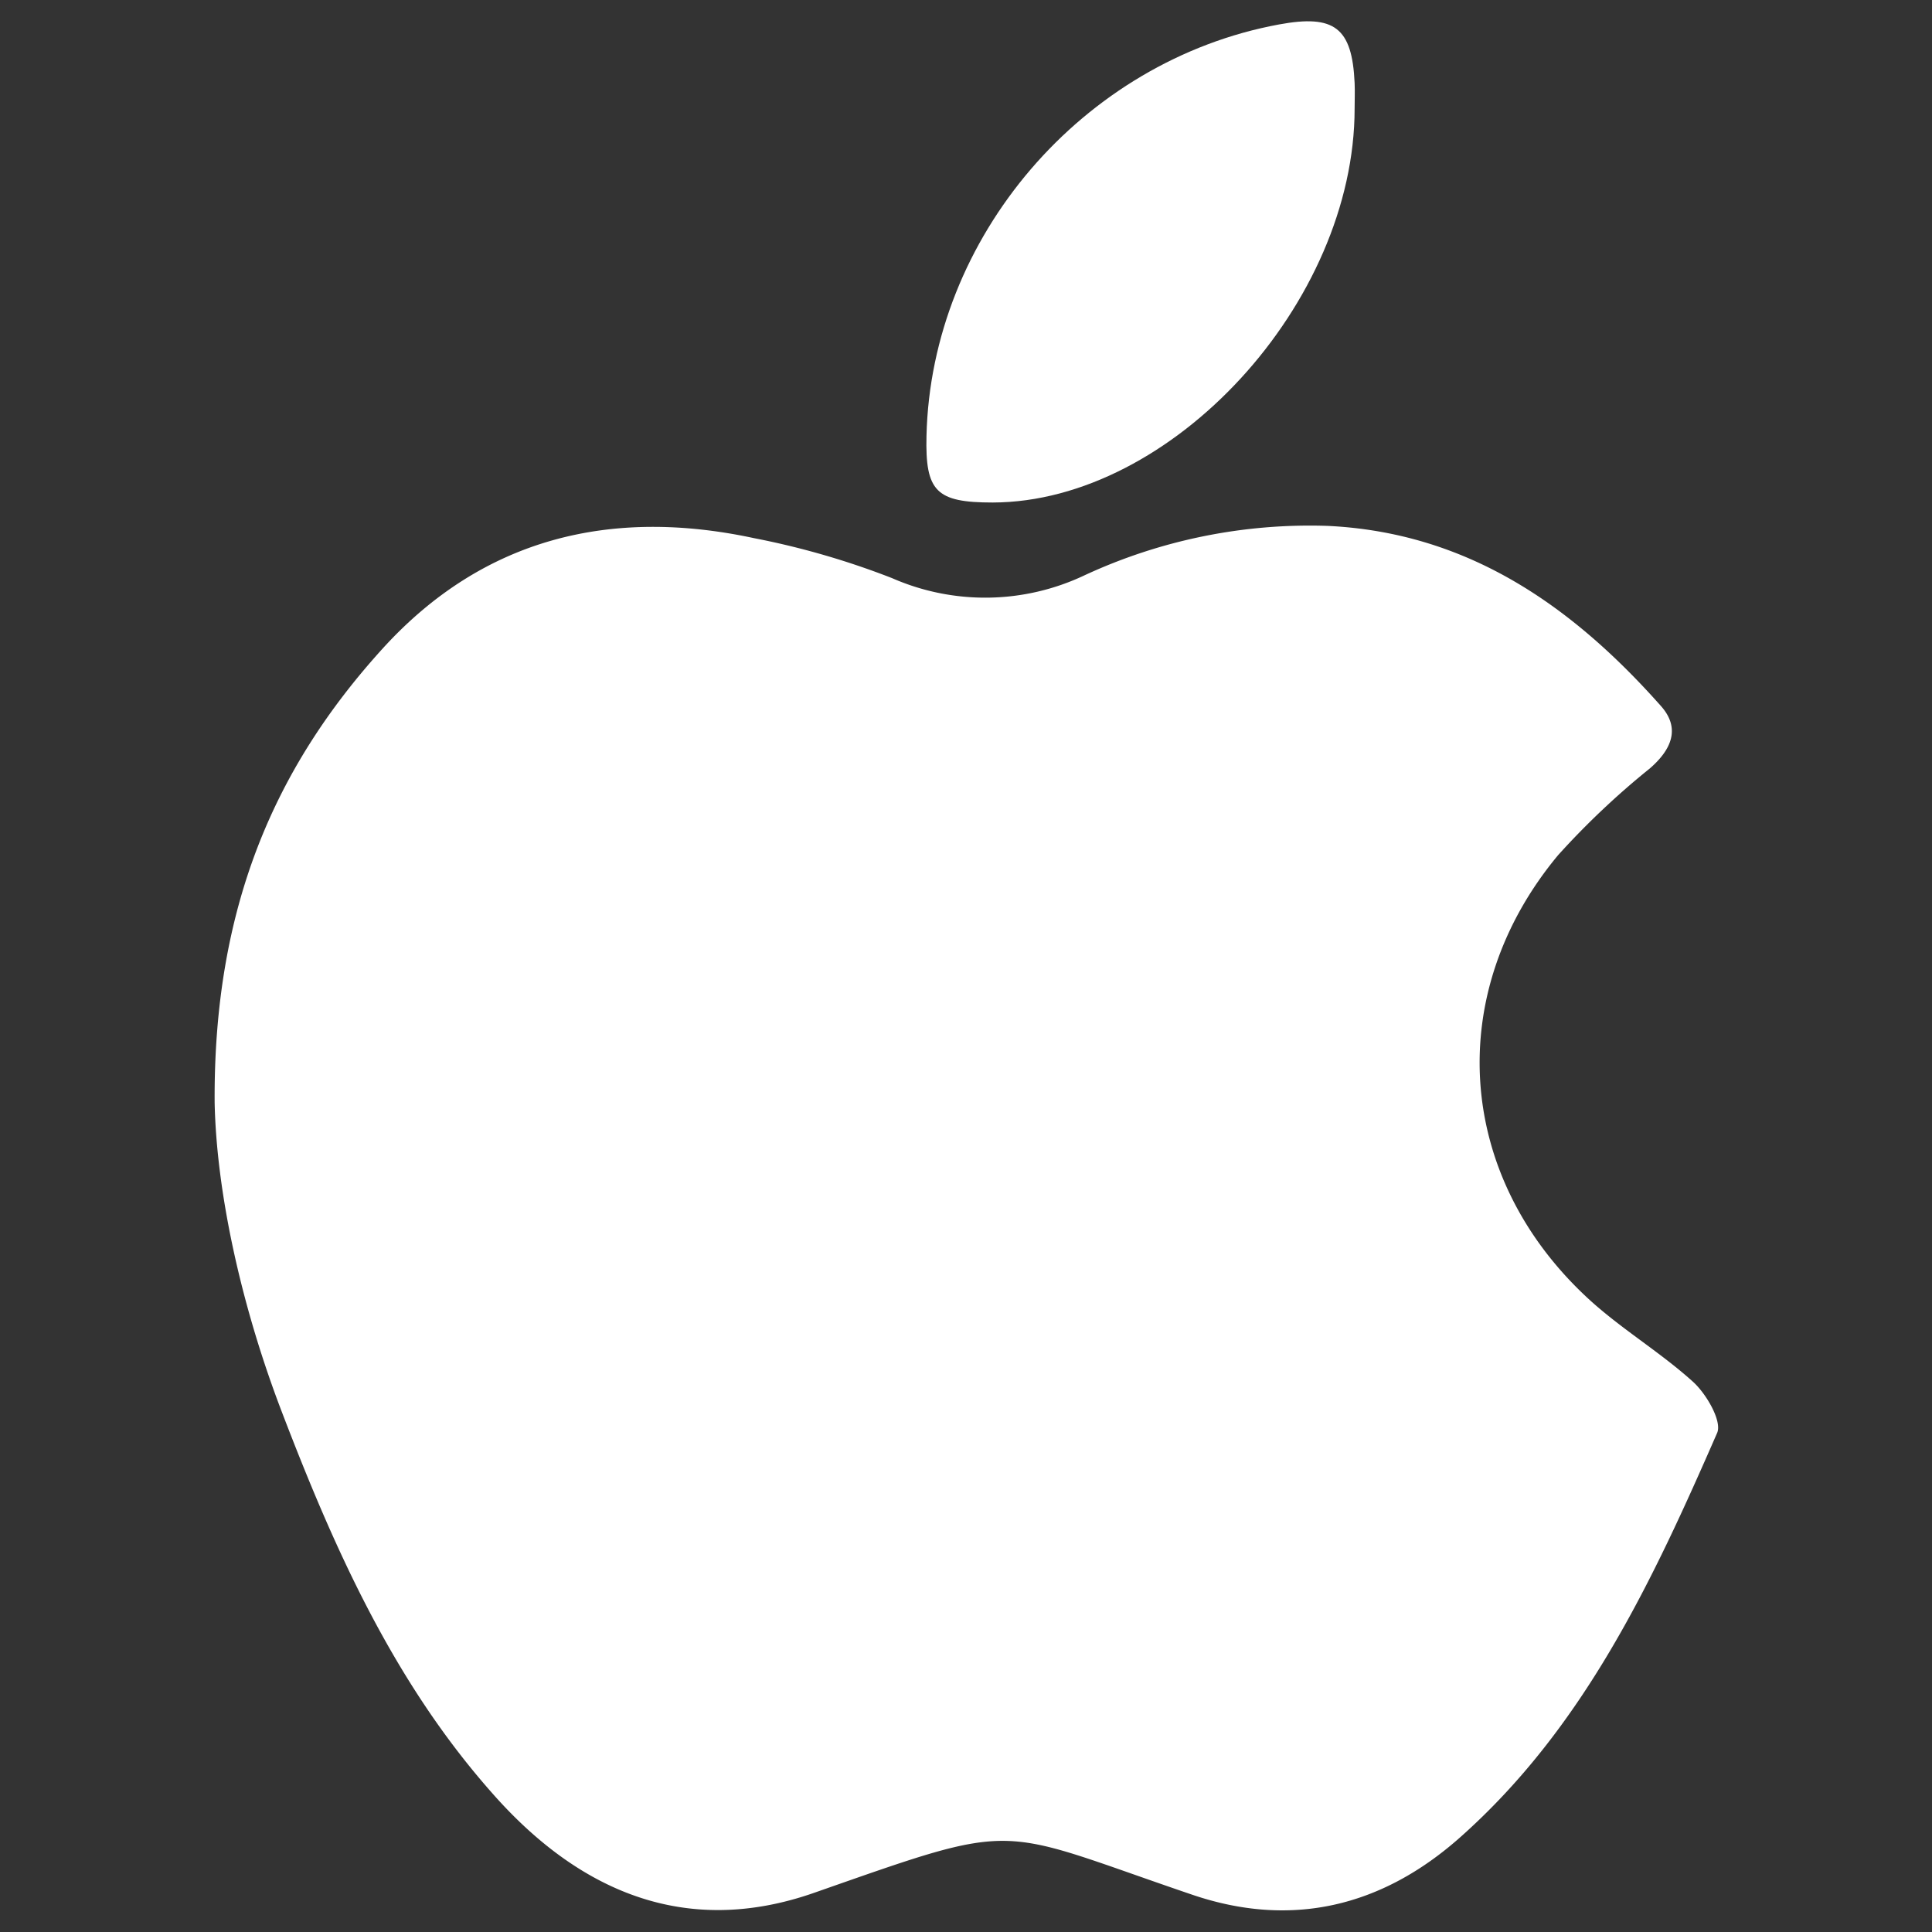 <svg id="Layer_1" data-name="Layer 1" xmlns="http://www.w3.org/2000/svg" viewBox="0 0 200 200"><rect x="0" y="0" width="200" height="200" fill="#333333" stroke="none"/><defs><style>.cls-1{fill:#fff;}</style></defs><path class="cls-1" d="M22.22,114.14c-.13-20.11,6.14-34.61,17.39-47C50,55.71,63.21,52.52,78.06,55.71a82.67,82.67,0,0,1,14.29,4.14,24,24,0,0,0,19.91-.29,55.41,55.41,0,0,1,25.18-5.12c14.5.69,25.31,8.28,34.53,18.68,2,2.28,1.07,4.47-1.17,6.42a82.33,82.33,0,0,0-9.52,9c-11.84,14.25-10.61,33.1,3,45.77,3.41,3.18,7.52,5.6,11,8.75,1.37,1.25,3,4.06,2.48,5.27-6.69,15.32-13.77,30.49-26.63,41.89-8.09,7.17-17.45,9.43-27.77,5.9-20.57-7-17.48-7.74-39.1-.17-13.38,4.67-24.46-.22-33.4-10.43C40.69,174,34.57,160.26,29.16,146.12,24.83,134.81,22.4,123.13,22.22,114.14Z"/><path class="cls-1" d="M140.23,11.23c0,20.14-18.92,40.74-37.46,40.79-5.85,0-7-1.13-6.86-6.9.48-20.56,16.15-38.84,36.5-42.59,5.74-1.06,7.56.34,7.82,6.06C140.27,9.47,140.23,10.35,140.23,11.23Z"/></svg>